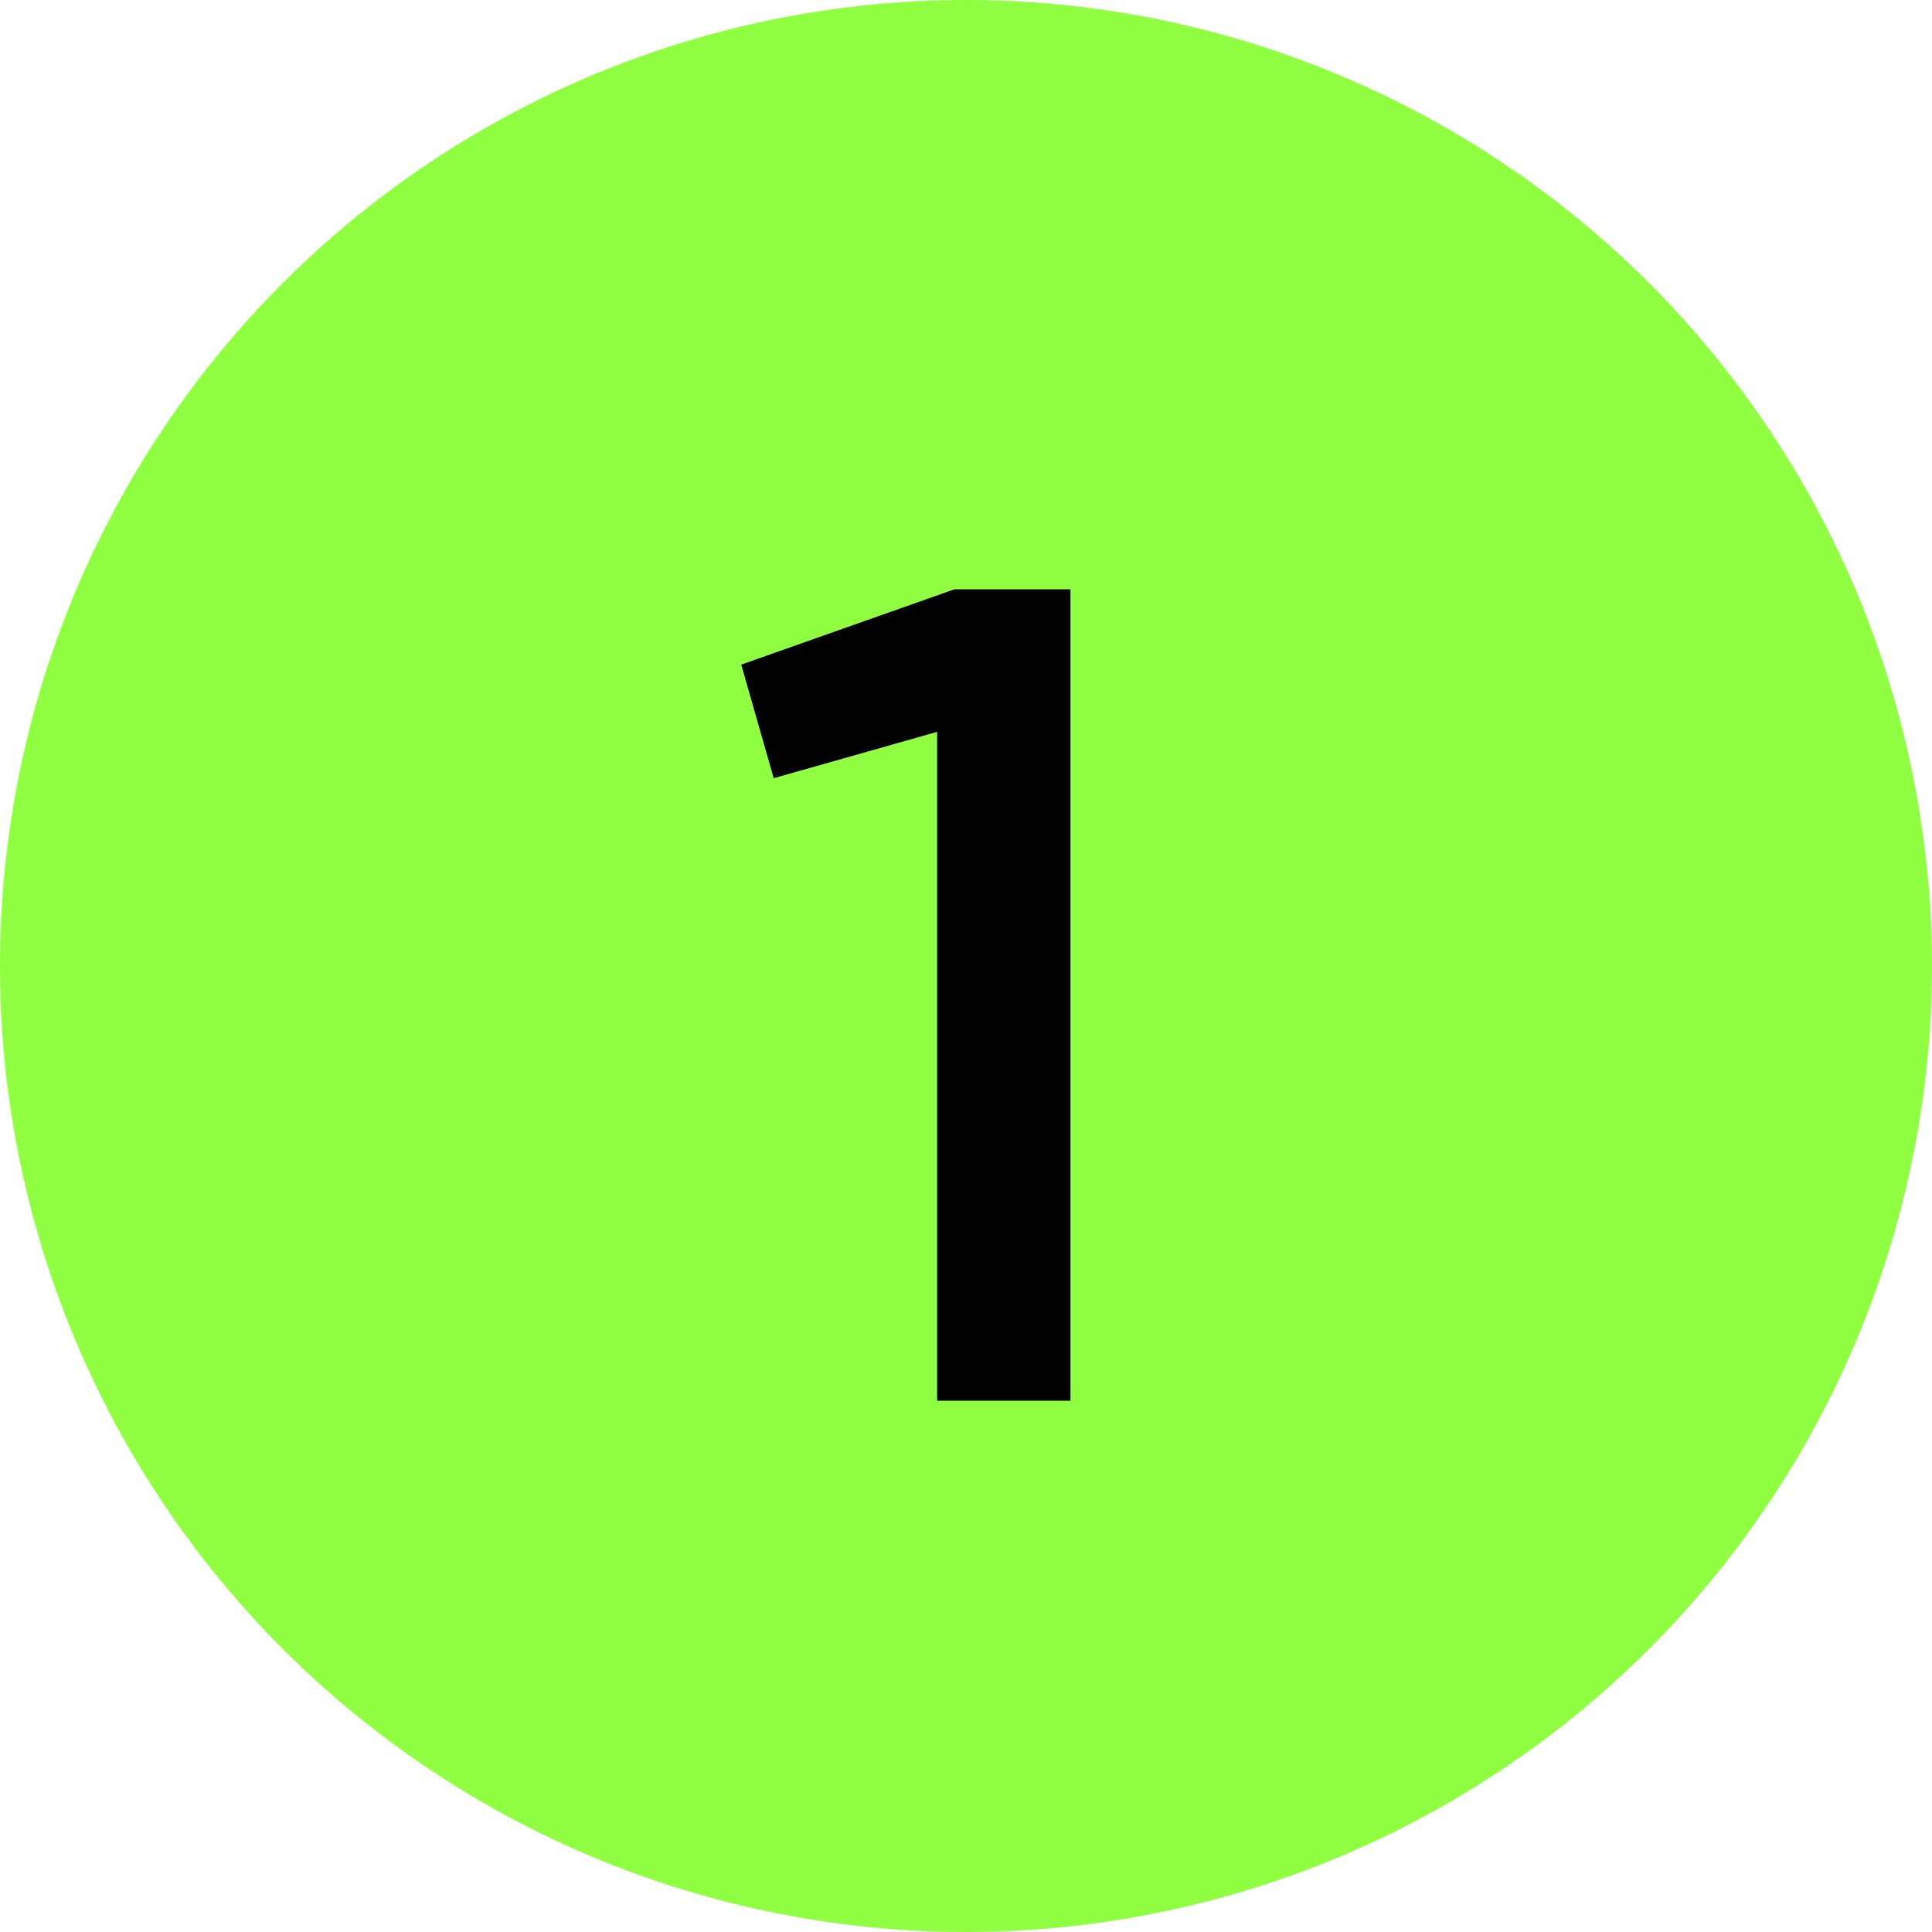 <?xml version="1.0" encoding="UTF-8"?> <svg xmlns="http://www.w3.org/2000/svg" width="40" height="40" viewBox="0 0 40 40" fill="none"><circle cx="20" cy="20" r="20" fill="#90FF42"></circle><path d="M15.347 13.76L19.763 12.2H22.163V29H19.403V15.152L16.019 16.112L15.347 13.76Z" fill="black"></path></svg> 